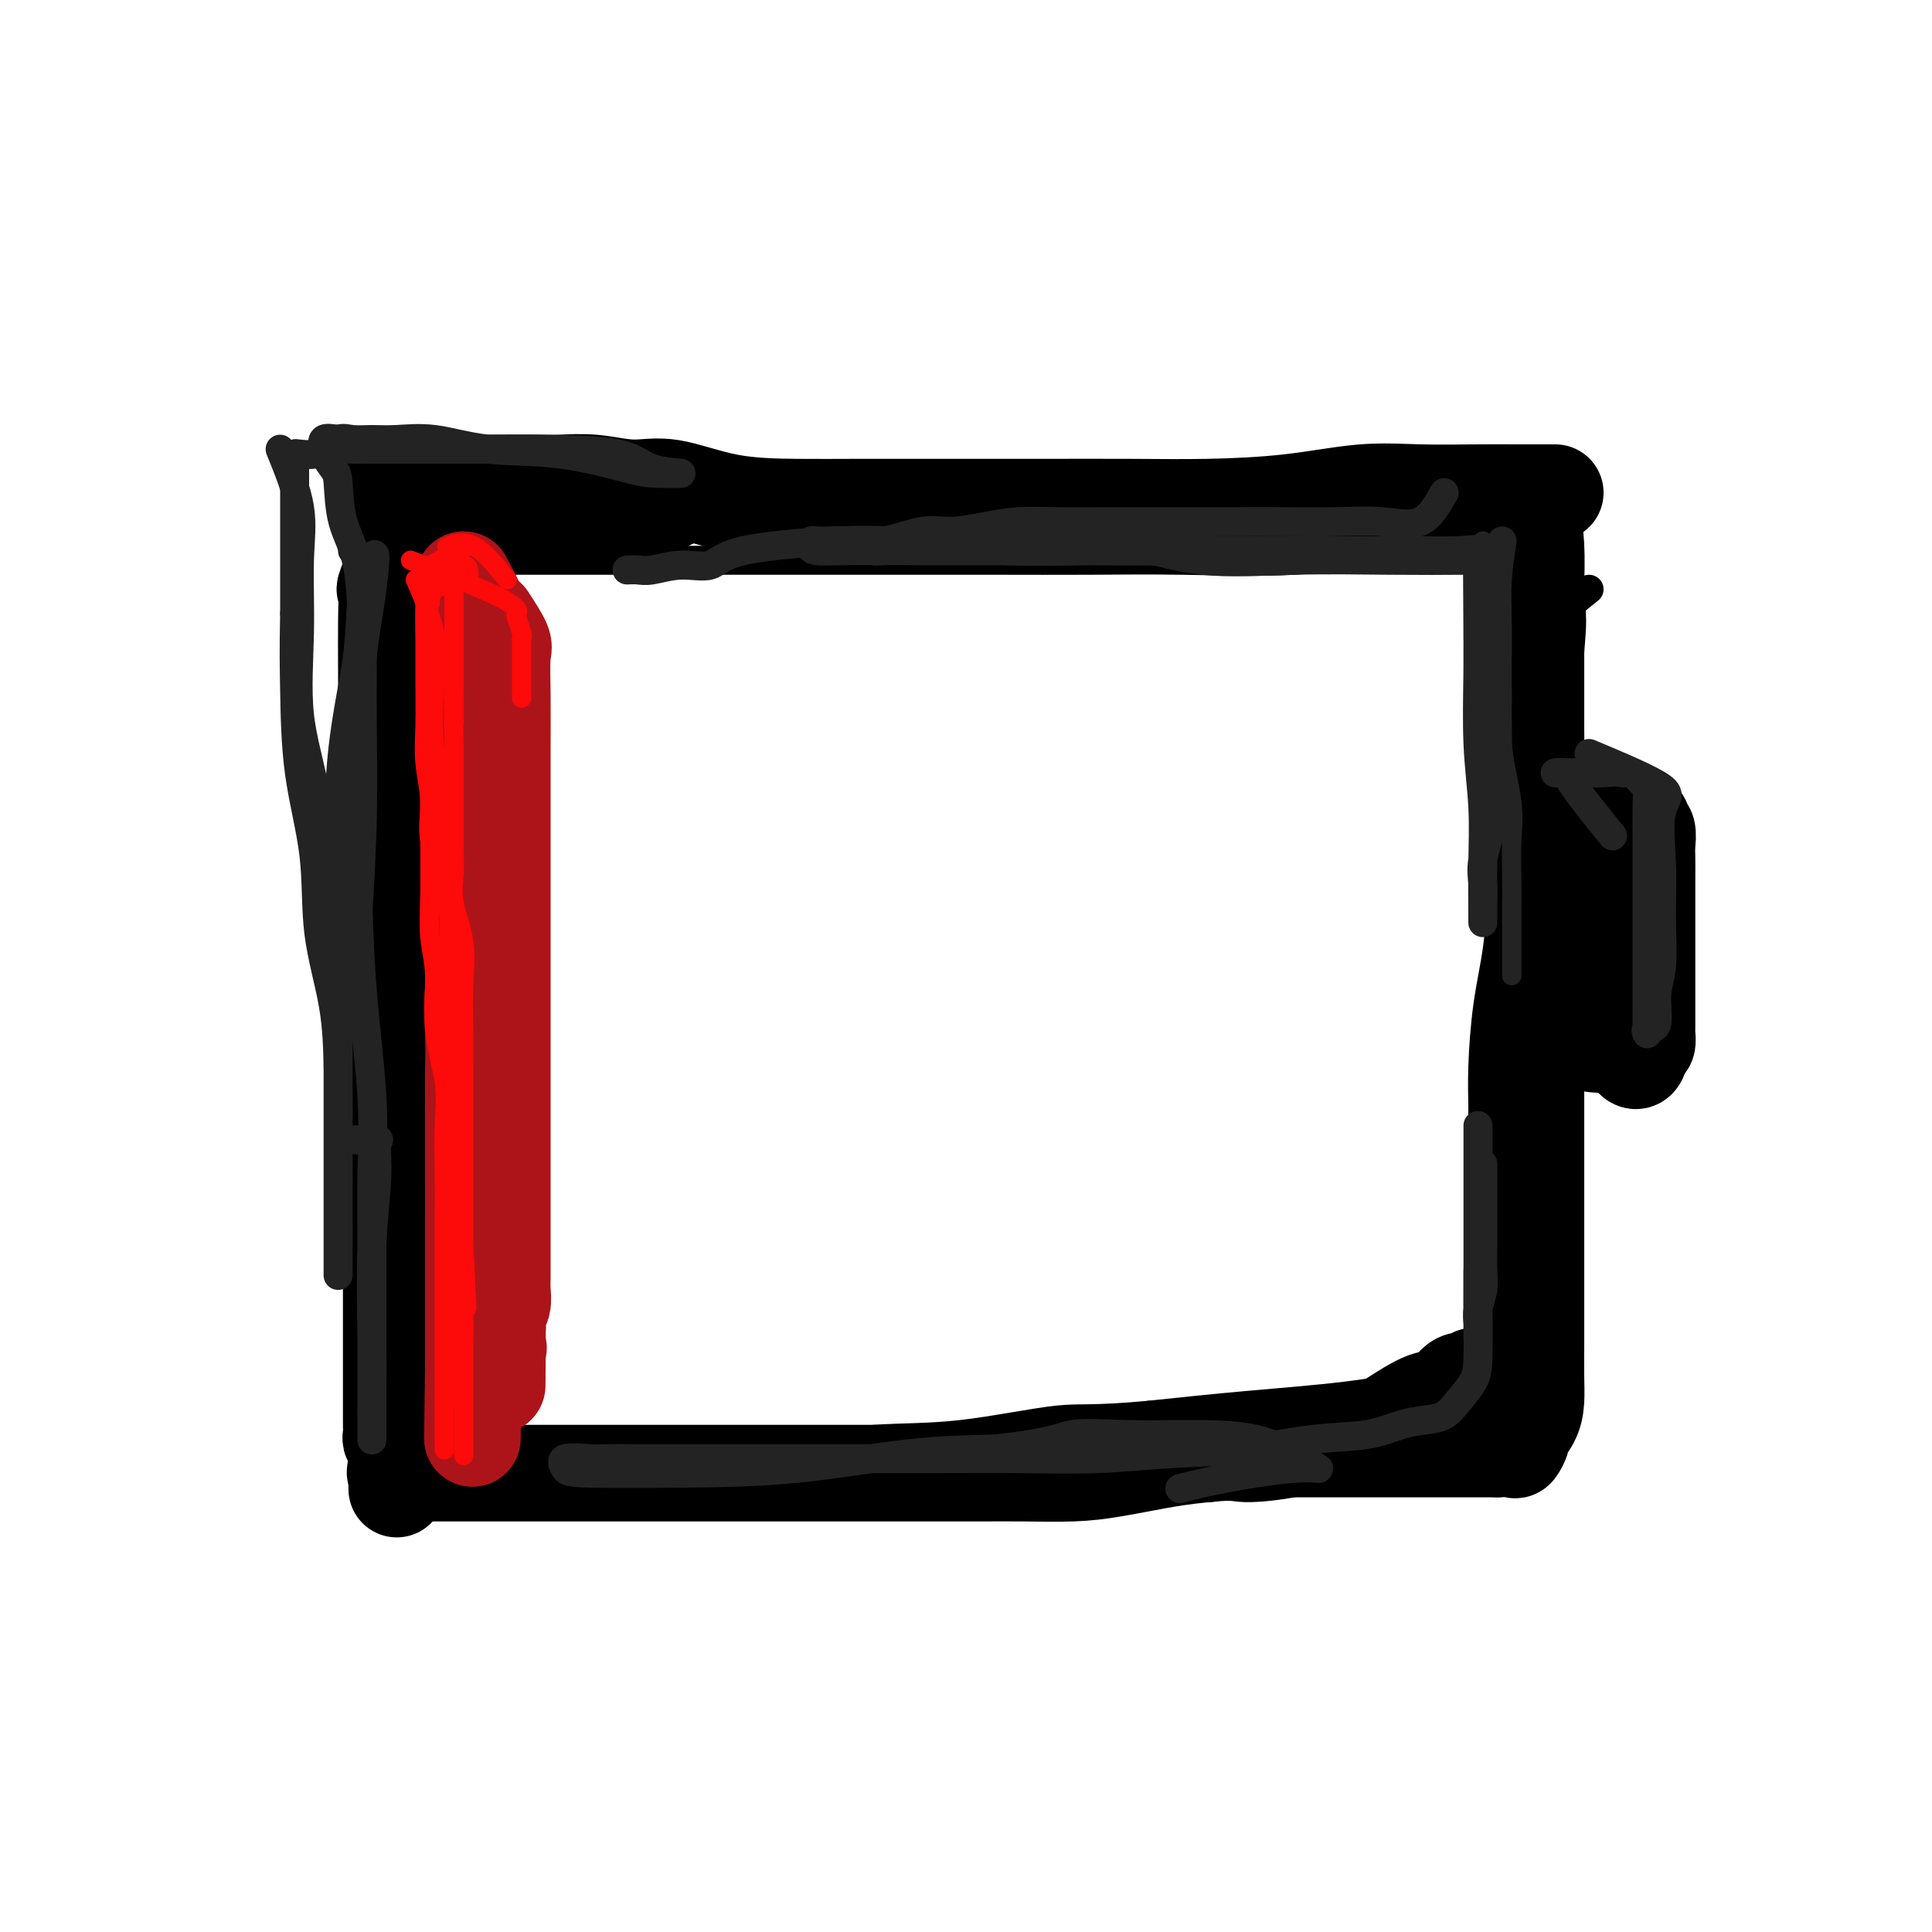<svg viewBox='0 0 400 400' version='1.1' xmlns='http://www.w3.org/2000/svg' xmlns:xlink='http://www.w3.org/1999/xlink'><g fill='none' stroke='rgb(0,0,0)' stroke-width='6' stroke-linecap='round' stroke-linejoin='round'><path d='M317,112c-2.786,0.829 -5.573,1.658 -8,2c-2.427,0.342 -4.496,0.197 -8,0c-3.504,-0.197 -8.443,-0.445 -14,0c-5.557,0.445 -11.733,1.583 -19,2c-7.267,0.417 -15.627,0.112 -23,0c-7.373,-0.112 -13.759,-0.030 -20,0c-6.241,0.030 -12.337,0.008 -18,0c-5.663,-0.008 -10.895,-0.002 -16,0c-5.105,0.002 -10.084,0.001 -15,0c-4.916,-0.001 -9.769,-0.000 -15,0c-5.231,0.000 -10.839,0.000 -16,0c-5.161,-0.000 -9.875,-0.000 -14,0c-4.125,0.000 -7.661,0.000 -11,0c-3.339,-0.000 -6.480,-0.000 -9,0c-2.520,0.000 -4.418,0.000 -6,0c-1.582,-0.000 -2.846,-0.000 -4,0c-1.154,0.000 -2.198,0.000 -3,0c-0.802,-0.000 -1.364,-0.000 -2,0c-0.636,0.000 -1.348,0.000 -2,0c-0.652,-0.000 -1.244,-0.000 -2,0c-0.756,0.000 -1.677,0.000 -2,0c-0.323,-0.000 -0.049,-0.000 -1,0c-0.951,0.000 -3.129,0.000 -4,0c-0.871,-0.000 -0.436,-0.000 0,0'/><path d='M73,114c2.985,4.096 5.970,8.191 7,10c1.030,1.809 0.104,1.331 0,5c-0.104,3.669 0.613,11.484 1,19c0.387,7.516 0.443,14.734 1,22c0.557,7.266 1.613,14.579 2,21c0.387,6.421 0.104,11.951 0,18c-0.104,6.049 -0.028,12.619 0,18c0.028,5.381 0.008,9.575 0,14c-0.008,4.425 -0.003,9.082 0,13c0.003,3.918 0.005,7.096 0,10c-0.005,2.904 -0.015,5.532 0,8c0.015,2.468 0.056,4.775 0,7c-0.056,2.225 -0.207,4.368 0,7c0.207,2.632 0.774,5.752 1,7c0.226,1.248 0.113,0.624 0,0'/><path d='M329,122c-2.959,2.344 -5.917,4.688 -7,7c-1.083,2.312 -0.290,4.593 0,8c0.290,3.407 0.078,7.941 0,13c-0.078,5.059 -0.021,10.644 0,17c0.021,6.356 0.006,13.485 0,20c-0.006,6.515 -0.002,12.416 0,18c0.002,5.584 0.001,10.849 0,16c-0.001,5.151 -0.004,10.187 0,14c0.004,3.813 0.015,6.404 0,9c-0.015,2.596 -0.055,5.199 0,7c0.055,1.801 0.207,2.800 0,4c-0.207,1.200 -0.771,2.601 -1,4c-0.229,1.399 -0.121,2.795 0,4c0.121,1.205 0.256,2.220 0,3c-0.256,0.780 -0.903,1.327 -1,2c-0.097,0.673 0.355,1.474 0,2c-0.355,0.526 -1.519,0.779 -2,1c-0.481,0.221 -0.281,0.411 0,1c0.281,0.589 0.643,1.577 0,2c-0.643,0.423 -2.289,0.280 -3,1c-0.711,0.720 -0.485,2.304 -1,3c-0.515,0.696 -1.769,0.504 -3,1c-1.231,0.496 -2.438,1.680 -5,3c-2.562,1.320 -6.481,2.777 -11,4c-4.519,1.223 -9.640,2.214 -16,3c-6.360,0.786 -13.960,1.367 -21,2c-7.040,0.633 -13.520,1.316 -20,2'/><path d='M238,293c-12.143,1.136 -14.002,0.476 -19,1c-4.998,0.524 -13.137,2.231 -20,3c-6.863,0.769 -12.450,0.598 -18,1c-5.550,0.402 -11.063,1.376 -17,2c-5.937,0.624 -12.296,0.899 -18,1c-5.704,0.101 -10.752,0.027 -15,0c-4.248,-0.027 -7.697,-0.007 -11,0c-3.303,0.007 -6.460,0.002 -9,0c-2.540,-0.002 -4.464,-0.001 -6,0c-1.536,0.001 -2.685,0.000 -4,0c-1.315,-0.000 -2.796,-0.000 -4,0c-1.204,0.000 -2.132,0.000 -3,0c-0.868,-0.000 -1.677,-0.000 -2,0c-0.323,0.000 -0.162,0.000 0,0'/><path d='M321,170c3.357,-1.268 6.714,-2.536 8,-3c1.286,-0.464 0.500,-0.125 1,0c0.500,0.125 2.285,0.035 3,0c0.715,-0.035 0.360,-0.016 1,0c0.640,0.016 2.277,0.030 3,0c0.723,-0.030 0.534,-0.104 1,0c0.466,0.104 1.589,0.386 2,1c0.411,0.614 0.110,1.559 0,2c-0.110,0.441 -0.030,0.379 0,1c0.030,0.621 0.008,1.925 0,3c-0.008,1.075 -0.002,1.921 0,3c0.002,1.079 0.001,2.392 0,4c-0.001,1.608 -0.000,3.513 0,5c0.000,1.487 0.000,2.558 0,4c-0.000,1.442 -0.000,3.255 0,5c0.000,1.745 0.000,3.423 0,5c-0.000,1.577 -0.000,3.052 0,4c0.000,0.948 0.000,1.367 0,2c-0.000,0.633 -0.000,1.478 0,2c0.000,0.522 0.000,0.721 0,1c-0.000,0.279 -0.000,0.640 0,1'/><path d='M340,210c0.107,6.950 0.375,3.326 0,2c-0.375,-1.326 -1.393,-0.355 -2,0c-0.607,0.355 -0.802,0.095 -1,0c-0.198,-0.095 -0.400,-0.026 -1,0c-0.600,0.026 -1.600,0.007 -2,0c-0.400,-0.007 -0.200,-0.004 0,0'/><path d='M338,209c-4.622,1.267 -9.244,2.533 -12,3c-2.756,0.467 -3.644,0.133 -4,0c-0.356,-0.133 -0.178,-0.067 0,0'/><path d='M338,170c-0.418,2.997 -0.836,5.994 -1,8c-0.164,2.006 -0.072,3.020 0,5c0.072,1.980 0.126,4.927 0,7c-0.126,2.073 -0.430,3.273 -1,5c-0.570,1.727 -1.404,3.980 -2,5c-0.596,1.020 -0.952,0.808 -1,1c-0.048,0.192 0.211,0.790 0,1c-0.211,0.210 -0.894,0.032 -1,0c-0.106,-0.032 0.364,0.081 0,-1c-0.364,-1.081 -1.562,-3.355 -2,-6c-0.438,-2.645 -0.117,-5.661 0,-8c0.117,-2.339 0.031,-4.000 0,-6c-0.031,-2.000 -0.008,-4.340 0,-6c0.008,-1.660 0.002,-2.639 0,-4c-0.002,-1.361 -0.001,-3.103 0,-3c0.001,0.103 0.000,2.052 0,4'/><path d='M330,172c-0.001,1.653 -0.004,3.787 0,7c0.004,3.213 0.016,7.505 0,10c-0.016,2.495 -0.061,3.191 0,5c0.061,1.809 0.229,4.730 0,6c-0.229,1.270 -0.853,0.889 -1,1c-0.147,0.111 0.185,0.716 0,1c-0.185,0.284 -0.887,0.248 -1,0c-0.113,-0.248 0.362,-0.709 0,-2c-0.362,-1.291 -1.561,-3.412 -2,-5c-0.439,-1.588 -0.118,-2.642 0,-4c0.118,-1.358 0.032,-3.021 0,-4c-0.032,-0.979 -0.008,-1.275 0,-2c0.008,-0.725 0.002,-1.880 0,-3c-0.002,-1.120 -0.001,-2.206 0,-3c0.001,-0.794 0.000,-1.296 0,-2c-0.000,-0.704 -0.000,-1.611 0,-2c0.000,-0.389 0.000,-0.258 0,-1c-0.000,-0.742 -0.000,-2.355 0,-3c0.000,-0.645 0.000,-0.323 0,0'/><path d='M336,167c-0.845,4.488 -1.689,8.976 -2,12c-0.311,3.024 -0.087,4.582 0,6c0.087,1.418 0.037,2.694 0,4c-0.037,1.306 -0.063,2.641 0,4c0.063,1.359 0.213,2.743 0,4c-0.213,1.257 -0.789,2.389 -1,3c-0.211,0.611 -0.057,0.703 0,1c0.057,0.297 0.016,0.799 0,1c-0.016,0.201 -0.008,0.100 0,0'/><path d='M341,186c-1.268,5.820 -2.536,11.639 -3,14c-0.464,2.361 -0.124,1.263 0,1c0.124,-0.263 0.033,0.308 0,1c-0.033,0.692 -0.009,1.505 0,2c0.009,0.495 0.002,0.672 0,1c-0.002,0.328 -0.001,0.808 0,1c0.001,0.192 0.000,0.096 0,0'/><path d='M343,195c-2.184,3.804 -4.368,7.608 -6,9c-1.632,1.392 -2.711,0.373 -4,0c-1.289,-0.373 -2.789,-0.100 -4,0c-1.211,0.100 -2.134,0.027 -3,0c-0.866,-0.027 -1.676,-0.008 -2,0c-0.324,0.008 -0.162,0.004 0,0'/><path d='M345,205c-4.512,0.000 -9.024,0.000 -11,0c-1.976,0.000 -1.417,0.000 -2,0c-0.583,0.000 -2.310,-0.000 -3,0c-0.690,0.000 -0.345,0.000 0,0'/><path d='M320,100c-0.001,1.860 -0.001,3.720 0,6c0.001,2.280 0.004,4.979 0,8c-0.004,3.021 -0.015,6.365 0,10c0.015,3.635 0.057,7.560 0,11c-0.057,3.440 -0.211,6.396 0,10c0.211,3.604 0.788,7.855 1,11c0.212,3.145 0.061,5.184 0,6c-0.061,0.816 -0.030,0.408 0,0'/></g>
<g fill='none' stroke='rgb(0,0,0)' stroke-width='20' stroke-linecap='round' stroke-linejoin='round'><path d='M322,102c-1.402,-0.001 -2.805,-0.002 -4,0c-1.195,0.002 -2.184,0.007 -4,0c-1.816,-0.007 -4.461,-0.026 -8,0c-3.539,0.026 -7.973,0.098 -12,0c-4.027,-0.098 -7.647,-0.366 -12,0c-4.353,0.366 -9.437,1.366 -15,2c-5.563,0.634 -11.603,0.902 -17,1c-5.397,0.098 -10.150,0.026 -16,0c-5.850,-0.026 -12.795,-0.007 -18,0c-5.205,0.007 -8.669,0.001 -13,0c-4.331,-0.001 -9.528,0.002 -14,0c-4.472,-0.002 -8.220,-0.010 -12,0c-3.780,0.010 -7.594,0.037 -12,0c-4.406,-0.037 -9.406,-0.140 -14,-1c-4.594,-0.860 -8.782,-2.479 -12,-3c-3.218,-0.521 -5.465,0.057 -8,0c-2.535,-0.057 -5.356,-0.747 -8,-1c-2.644,-0.253 -5.110,-0.068 -7,0c-1.890,0.068 -3.204,0.018 -5,0c-1.796,-0.018 -4.073,-0.006 -6,0c-1.927,0.006 -3.503,0.005 -5,0c-1.497,-0.005 -2.915,-0.015 -4,0c-1.085,0.015 -1.837,0.056 -3,0c-1.163,-0.056 -2.736,-0.207 -4,0c-1.264,0.207 -2.218,0.774 -3,1c-0.782,0.226 -1.391,0.113 -2,0'/><path d='M84,101c-6.500,0.167 -3.250,0.083 0,0'/><path d='M142,102c-2.206,1.269 -4.412,2.538 -7,3c-2.588,0.462 -5.558,0.117 -8,0c-2.442,-0.117 -4.357,-0.007 -7,0c-2.643,0.007 -6.013,-0.089 -8,0c-1.987,0.089 -2.589,0.364 -4,1c-1.411,0.636 -3.630,1.635 -5,2c-1.370,0.365 -1.892,0.098 -3,0c-1.108,-0.098 -2.802,-0.026 -4,0c-1.198,0.026 -1.899,0.007 -4,0c-2.101,-0.007 -5.600,-0.002 -7,0c-1.400,0.002 -0.700,0.001 0,0'/><path d='M84,110c-1.691,4.647 -3.381,9.293 -4,11c-0.619,1.707 -0.166,0.473 0,1c0.166,0.527 0.044,2.815 0,6c-0.044,3.185 -0.012,7.266 0,12c0.012,4.734 0.002,10.120 0,16c-0.002,5.880 0.003,12.253 0,18c-0.003,5.747 -0.015,10.869 0,16c0.015,5.131 0.057,10.271 0,15c-0.057,4.729 -0.211,9.049 0,13c0.211,3.951 0.789,7.535 1,11c0.211,3.465 0.057,6.811 0,10c-0.057,3.189 -0.015,6.223 0,9c0.015,2.777 0.004,5.299 0,8c-0.004,2.701 -0.001,5.583 0,8c0.001,2.417 0.000,4.369 0,6c-0.000,1.631 -0.000,2.942 0,5c0.000,2.058 -0.000,4.865 0,7c0.000,2.135 0.000,3.598 0,5c-0.000,1.402 -0.001,2.743 0,4c0.001,1.257 0.004,2.428 0,3c-0.004,0.572 -0.015,0.543 0,1c0.015,0.457 0.056,1.401 0,2c-0.056,0.599 -0.207,0.854 0,1c0.207,0.146 0.774,0.185 1,0c0.226,-0.185 0.113,-0.592 0,-1'/><path d='M82,297c0.301,25.548 0.055,1.418 0,-10c-0.055,-11.418 0.081,-10.126 0,-15c-0.081,-4.874 -0.377,-15.915 0,-24c0.377,-8.085 1.429,-13.214 2,-19c0.571,-5.786 0.661,-12.230 1,-17c0.339,-4.770 0.928,-7.867 1,-11c0.072,-3.133 -0.373,-6.301 0,-10c0.373,-3.699 1.564,-7.929 2,-12c0.436,-4.071 0.119,-7.982 0,-12c-0.119,-4.018 -0.039,-8.145 0,-12c0.039,-3.855 0.036,-7.440 0,-10c-0.036,-2.560 -0.105,-4.094 0,-6c0.105,-1.906 0.384,-4.185 0,-6c-0.384,-1.815 -1.431,-3.166 -2,-5c-0.569,-1.834 -0.660,-4.150 -1,-6c-0.340,-1.850 -0.928,-3.234 -1,-4c-0.072,-0.766 0.373,-0.913 0,-1c-0.373,-0.087 -1.564,-0.113 -2,0c-0.436,0.113 -0.117,0.364 0,1c0.117,0.636 0.031,1.657 0,4c-0.031,2.343 -0.008,6.007 0,11c0.008,4.993 0.002,11.316 0,18c-0.002,6.684 -0.001,13.728 0,21c0.001,7.272 0.000,14.770 0,22c-0.000,7.230 -0.000,14.191 0,20c0.000,5.809 0.000,10.464 0,15c-0.000,4.536 -0.000,8.952 0,14c0.000,5.048 0.000,10.728 0,15c-0.000,4.272 -0.000,7.136 0,10'/><path d='M82,268c-0.309,25.167 -0.083,13.085 0,11c0.083,-2.085 0.023,5.826 0,10c-0.023,4.174 -0.008,4.611 0,6c0.008,1.389 0.009,3.731 0,5c-0.009,1.269 -0.030,1.464 0,2c0.030,0.536 0.110,1.411 0,2c-0.110,0.589 -0.411,0.890 0,1c0.411,0.110 1.533,0.030 2,0c0.467,-0.030 0.278,-0.008 1,0c0.722,0.008 2.353,0.002 3,0c0.647,-0.002 0.308,-0.001 1,0c0.692,0.001 2.415,0.000 4,0c1.585,-0.000 3.031,-0.000 5,0c1.969,0.000 4.459,0.000 7,0c2.541,-0.000 5.133,-0.000 8,0c2.867,0.000 6.010,0.000 9,0c2.990,-0.000 5.826,-0.000 9,0c3.174,0.000 6.685,0.000 10,0c3.315,-0.000 6.433,-0.000 10,0c3.567,0.000 7.582,0.000 11,0c3.418,-0.000 6.240,-0.000 10,0c3.760,0.000 8.457,0.001 12,0c3.543,-0.001 5.933,-0.002 9,0c3.067,0.002 6.811,0.008 10,0c3.189,-0.008 5.824,-0.030 9,0c3.176,0.030 6.892,0.111 10,0c3.108,-0.111 5.606,-0.415 9,-1c3.394,-0.585 7.684,-1.453 11,-2c3.316,-0.547 5.658,-0.774 8,-1'/><path d='M250,301c5.702,-0.589 5.957,-0.060 8,0c2.043,0.060 5.873,-0.349 9,-1c3.127,-0.651 5.551,-1.544 8,-2c2.449,-0.456 4.923,-0.473 7,-1c2.077,-0.527 3.755,-1.562 6,-3c2.245,-1.438 5.056,-3.279 7,-4c1.944,-0.721 3.022,-0.323 4,-1c0.978,-0.677 1.856,-2.430 3,-3c1.144,-0.570 2.554,0.043 3,0c0.446,-0.043 -0.072,-0.742 0,-1c0.072,-0.258 0.735,-0.074 1,0c0.265,0.074 0.133,0.037 0,0'/><path d='M313,114c2.114,3.869 4.227,7.739 5,11c0.773,3.261 0.205,5.915 0,10c-0.205,4.085 -0.047,9.601 0,15c0.047,5.399 -0.015,10.679 0,16c0.015,5.321 0.109,10.682 0,16c-0.109,5.318 -0.422,10.595 -1,15c-0.578,4.405 -1.423,7.940 -2,12c-0.577,4.060 -0.887,8.646 -1,12c-0.113,3.354 -0.030,5.478 0,8c0.030,2.522 0.008,5.443 0,8c-0.008,2.557 -0.002,4.750 0,7c0.002,2.250 0.001,4.555 0,7c-0.001,2.445 -0.000,5.028 0,7c0.000,1.972 0.000,3.334 0,5c-0.000,1.666 -0.000,3.637 0,5c0.000,1.363 0.000,2.119 0,3c-0.000,0.881 -0.000,1.889 0,3c0.000,1.111 0.000,2.326 0,3c-0.000,0.674 -0.000,0.808 0,1c0.000,0.192 0.000,0.443 0,1c-0.000,0.557 -0.000,1.419 0,2c0.000,0.581 0.000,0.880 0,1c-0.000,0.120 -0.000,0.060 0,0'/><path d='M317,104c0.423,3.077 0.845,6.153 1,9c0.155,2.847 0.041,5.463 0,9c-0.041,3.537 -0.011,7.994 0,13c0.011,5.006 0.003,10.563 0,16c-0.003,5.437 -0.001,10.756 0,16c0.001,5.244 0.000,10.413 0,15c-0.000,4.587 -0.000,8.591 0,13c0.000,4.409 0.000,9.224 0,13c-0.000,3.776 -0.000,6.513 0,10c0.000,3.487 0.000,7.724 0,11c-0.000,3.276 0.000,5.592 0,8c-0.000,2.408 -0.000,4.909 0,8c0.000,3.091 0.000,6.772 0,9c-0.000,2.228 -0.000,3.004 0,5c0.000,1.996 0.000,5.212 0,8c-0.000,2.788 -0.002,5.148 0,7c0.002,1.852 0.007,3.197 0,5c-0.007,1.803 -0.025,4.064 0,6c0.025,1.936 0.094,3.545 0,5c-0.094,1.455 -0.352,2.754 -1,4c-0.648,1.246 -1.685,2.439 -2,3c-0.315,0.561 0.091,0.491 0,1c-0.091,0.509 -0.678,1.599 -1,2c-0.322,0.401 -0.378,0.115 -1,0c-0.622,-0.115 -1.811,-0.057 -3,0'/><path d='M310,300c-1.676,0.000 -3.866,0.000 -7,0c-3.134,0.000 -7.211,0.000 -11,0c-3.789,0.000 -7.289,0.000 -12,0c-4.711,-0.000 -10.632,0.000 -13,0c-2.368,0.000 -1.184,0.000 0,0'/><path d='M322,166c4.746,0.831 9.491,1.662 12,2c2.509,0.338 2.781,0.183 3,0c0.219,-0.183 0.384,-0.394 1,0c0.616,0.394 1.682,1.392 2,2c0.318,0.608 -0.111,0.826 0,1c0.111,0.174 0.762,0.306 1,1c0.238,0.694 0.064,1.952 0,3c-0.064,1.048 -0.017,1.886 0,3c0.017,1.114 0.005,2.504 0,4c-0.005,1.496 -0.001,3.099 0,5c0.001,1.901 0.000,4.101 0,6c-0.000,1.899 -0.000,3.496 0,5c0.000,1.504 0.000,2.914 0,4c-0.000,1.086 -0.000,1.848 0,3c0.000,1.152 0.001,2.694 0,4c-0.001,1.306 -0.003,2.375 0,3c0.003,0.625 0.011,0.807 0,1c-0.011,0.193 -0.041,0.398 0,1c0.041,0.602 0.155,1.601 0,2c-0.155,0.399 -0.577,0.200 -1,0'/><path d='M340,216c-0.788,7.116 -2.758,1.907 -4,0c-1.242,-1.907 -1.755,-0.511 -3,0c-1.245,0.511 -3.220,0.137 -4,0c-0.780,-0.137 -0.364,-0.037 -1,0c-0.636,0.037 -2.325,0.011 -3,0c-0.675,-0.011 -0.338,-0.005 0,0'/></g>
<g fill='none' stroke='rgb(173,20,25)' stroke-width='20' stroke-linecap='round' stroke-linejoin='round'><path d='M101,128c1.268,1.947 2.536,3.895 3,5c0.464,1.105 0.124,1.368 0,3c-0.124,1.632 -0.033,4.635 0,8c0.033,3.365 0.009,7.094 0,11c-0.009,3.906 -0.002,7.991 0,12c0.002,4.009 0.001,7.943 0,12c-0.001,4.057 -0.000,8.239 0,12c0.000,3.761 0.000,7.103 0,10c-0.000,2.897 -0.000,5.348 0,8c0.000,2.652 0.000,5.504 0,8c-0.000,2.496 -0.000,4.636 0,7c0.000,2.364 -0.000,4.950 0,7c0.000,2.050 0.000,3.562 0,5c-0.000,1.438 -0.000,2.802 0,5c0.000,2.198 0.000,5.229 0,7c-0.000,1.771 -0.000,2.283 0,4c0.000,1.717 0.001,4.638 0,6c-0.001,1.362 -0.004,1.166 0,2c0.004,0.834 0.015,2.699 0,4c-0.015,1.301 -0.057,2.036 0,3c0.057,0.964 0.211,2.155 0,3c-0.211,0.845 -0.788,1.343 -1,2c-0.212,0.657 -0.061,1.473 0,2c0.061,0.527 0.030,0.763 0,1'/><path d='M103,275c-0.146,22.368 -0.011,7.289 0,2c0.011,-5.289 -0.102,-0.786 0,1c0.102,1.786 0.420,0.857 0,1c-0.420,0.143 -1.576,1.358 -2,2c-0.424,0.642 -0.114,0.711 0,1c0.114,0.289 0.033,0.797 0,1c-0.033,0.203 -0.016,0.102 0,0'/><path d='M96,120c1.691,3.161 3.381,6.321 4,9c0.619,2.679 0.165,4.875 0,8c-0.165,3.125 -0.042,7.177 0,11c0.042,3.823 0.004,7.415 0,11c-0.004,3.585 0.027,7.163 0,11c-0.027,3.837 -0.112,7.935 0,12c0.112,4.065 0.422,8.098 0,12c-0.422,3.902 -1.577,7.674 -2,11c-0.423,3.326 -0.113,6.204 0,9c0.113,2.796 0.030,5.508 0,8c-0.030,2.492 -0.008,4.764 0,7c0.008,2.236 0.002,4.436 0,6c-0.002,1.564 -0.001,2.491 0,4c0.001,1.509 0.000,3.599 0,5c-0.000,1.401 -0.000,2.114 0,4c0.000,1.886 0.000,4.944 0,7c-0.000,2.056 -0.000,3.108 0,5c0.000,1.892 0.000,4.623 0,6c-0.000,1.377 -0.000,1.399 0,2c0.000,0.601 0.000,1.781 0,3c-0.000,1.219 -0.000,2.476 0,3c0.000,0.524 0.000,0.314 0,1c-0.000,0.686 -0.000,2.266 0,3c0.000,0.734 0.000,0.621 0,1c-0.000,0.379 -0.000,1.251 0,2c0.000,0.749 0.000,1.374 0,2'/><path d='M98,283c-0.333,25.667 -0.167,12.833 0,0'/></g>
<g fill='none' stroke='rgb(253,10,10)' stroke-width='4' stroke-linecap='round' stroke-linejoin='round'><path d='M86,120c1.674,3.865 3.348,7.730 4,11c0.652,3.270 0.284,5.945 0,10c-0.284,4.055 -0.482,9.488 0,14c0.482,4.512 1.646,8.101 2,12c0.354,3.899 -0.101,8.108 0,12c0.101,3.892 0.759,7.466 1,11c0.241,3.534 0.065,7.028 0,10c-0.065,2.972 -0.017,5.421 0,8c0.017,2.579 0.005,5.287 0,8c-0.005,2.713 -0.001,5.431 0,8c0.001,2.569 0.000,4.988 0,7c-0.000,2.012 -0.000,3.616 0,6c0.000,2.384 0.000,5.549 0,8c-0.000,2.451 -0.000,4.188 0,6c0.000,1.812 0.000,3.699 0,5c-0.000,1.301 -0.000,2.016 0,3c0.000,0.984 0.000,2.237 0,3c-0.000,0.763 -0.001,1.036 0,2c0.001,0.964 0.004,2.619 0,4c-0.004,1.381 -0.015,2.489 0,3c0.015,0.511 0.056,0.426 0,1c-0.056,0.574 -0.207,1.808 0,3c0.207,1.192 0.774,2.340 1,3c0.226,0.660 0.113,0.830 0,1'/><path d='M94,279c0.333,18.667 0.167,9.333 0,0'/><path d='M105,120c-2.400,-2.956 -4.800,-5.911 -7,-7c-2.200,-1.089 -4.200,-0.311 -5,0c-0.800,0.311 -0.400,0.156 0,0'/><path d='M97,113c-3.804,1.843 -7.608,3.686 -9,5c-1.392,1.314 -0.373,2.099 0,3c0.373,0.901 0.099,1.918 0,4c-0.099,2.082 -0.022,5.229 0,8c0.022,2.771 -0.011,5.165 0,8c0.011,2.835 0.066,6.110 0,9c-0.066,2.890 -0.252,5.395 0,8c0.252,2.605 0.942,5.311 1,8c0.058,2.689 -0.517,5.362 0,8c0.517,2.638 2.124,5.242 3,8c0.876,2.758 1.019,5.669 1,9c-0.019,3.331 -0.201,7.082 0,10c0.201,2.918 0.786,5.004 1,7c0.214,1.996 0.058,3.900 0,6c-0.058,2.100 -0.017,4.394 0,7c0.017,2.606 0.010,5.524 0,8c-0.010,2.476 -0.023,4.509 0,7c0.023,2.491 0.083,5.440 0,8c-0.083,2.560 -0.309,4.731 0,7c0.309,2.269 1.155,4.634 2,7'/><path d='M96,258c1.238,22.697 0.332,9.438 0,6c-0.332,-3.438 -0.089,2.944 0,7c0.089,4.056 0.024,5.787 0,8c-0.024,2.213 -0.006,4.910 0,7c0.006,2.090 0.002,3.574 0,5c-0.002,1.426 -0.000,2.793 0,4c0.000,1.207 0.000,2.255 0,3c-0.000,0.745 -0.000,1.186 0,2c0.000,0.814 0.000,1.999 0,1c-0.000,-0.999 -0.000,-4.182 0,-7c0.000,-2.818 0.000,-5.270 0,-9c-0.000,-3.730 -0.000,-8.736 0,-14c0.000,-5.264 0.000,-10.785 0,-16c-0.000,-5.215 -0.001,-10.124 0,-14c0.001,-3.876 0.002,-6.718 0,-10c-0.002,-3.282 -0.008,-7.002 0,-10c0.008,-2.998 0.030,-5.272 0,-8c-0.030,-2.728 -0.113,-5.909 0,-9c0.113,-3.091 0.423,-6.092 0,-9c-0.423,-2.908 -1.577,-5.724 -2,-8c-0.423,-2.276 -0.113,-4.013 0,-6c0.113,-1.987 0.030,-4.223 0,-6c-0.030,-1.777 -0.008,-3.094 0,-5c0.008,-1.906 0.002,-4.402 0,-7c-0.002,-2.598 -0.001,-5.299 0,-8'/><path d='M94,155c-0.309,-23.961 -0.083,-10.864 0,-7c0.083,3.864 0.022,-1.506 0,-5c-0.022,-3.494 -0.006,-5.113 0,-6c0.006,-0.887 0.002,-1.042 0,-2c-0.002,-0.958 -0.001,-2.718 0,-4c0.001,-1.282 0.001,-2.087 0,-3c-0.001,-0.913 -0.002,-1.933 0,-3c0.002,-1.067 0.007,-2.181 0,-3c-0.007,-0.819 -0.026,-1.342 0,-2c0.026,-0.658 0.099,-1.451 0,-2c-0.099,-0.549 -0.368,-0.855 0,-1c0.368,-0.145 1.373,-0.131 2,0c0.627,0.131 0.875,0.378 1,1c0.125,0.622 0.128,1.618 0,2c-0.128,0.382 -0.388,0.149 -1,0c-0.612,-0.149 -1.576,-0.215 -2,0c-0.424,0.215 -0.306,0.712 -1,1c-0.694,0.288 -2.198,0.368 -3,1c-0.802,0.632 -0.901,1.816 -1,3'/><path d='M89,125c-1.238,1.565 -0.332,1.978 0,3c0.332,1.022 0.089,2.652 0,4c-0.089,1.348 -0.024,2.413 0,5c0.024,2.587 0.007,6.695 0,10c-0.007,3.305 -0.003,5.806 0,9c0.003,3.194 0.005,7.080 0,10c-0.005,2.920 -0.017,4.874 0,8c0.017,3.126 0.065,7.425 0,11c-0.065,3.575 -0.242,6.426 0,9c0.242,2.574 0.902,4.871 1,8c0.098,3.129 -0.366,7.089 0,11c0.366,3.911 1.562,7.772 2,11c0.438,3.228 0.117,5.821 0,9c-0.117,3.179 -0.031,6.942 0,10c0.031,3.058 0.008,5.410 0,8c-0.008,2.590 -0.002,5.417 0,8c0.002,2.583 0.001,4.923 0,7c-0.001,2.077 -0.000,3.893 0,6c0.000,2.107 0.000,4.505 0,7c-0.000,2.495 -0.000,5.086 0,7c0.000,1.914 0.000,3.152 0,5c-0.000,1.848 -0.000,4.305 0,6c0.000,1.695 0.000,2.627 0,3c-0.000,0.373 -0.000,0.186 0,0'/><path d='M85,116c7.682,3.049 15.365,6.098 19,8c3.635,1.902 3.223,2.656 3,3c-0.223,0.344 -0.256,0.279 0,1c0.256,0.721 0.801,2.228 1,3c0.199,0.772 0.053,0.810 0,1c-0.053,0.190 -0.014,0.532 0,1c0.014,0.468 0.004,1.064 0,2c-0.004,0.936 -0.001,2.214 0,4c0.001,1.786 0.000,4.082 0,5c-0.000,0.918 -0.000,0.459 0,0'/></g>
<g fill='none' stroke='rgb(35,35,35)' stroke-width='4' stroke-linecap='round' stroke-linejoin='round'><path d='M307,112c1.259,1.530 2.517,3.060 3,5c0.483,1.940 0.189,4.288 0,7c-0.189,2.712 -0.275,5.786 0,9c0.275,3.214 0.911,6.566 1,10c0.089,3.434 -0.368,6.949 0,11c0.368,4.051 1.563,8.639 2,12c0.437,3.361 0.117,5.496 0,8c-0.117,2.504 -0.031,5.376 0,8c0.031,2.624 0.008,5.001 0,7c-0.008,1.999 -0.002,3.622 0,5c0.002,1.378 0.001,2.513 0,3c-0.001,0.487 -0.000,0.326 0,1c0.000,0.674 0.000,2.181 0,3c-0.000,0.819 -0.000,0.948 0,1c0.000,0.052 0.000,0.026 0,0'/></g>
<g fill='none' stroke='rgb(35,35,35)' stroke-width='6' stroke-linecap='round' stroke-linejoin='round'><path d='M311,112c-0.422,2.680 -0.845,5.361 -1,8c-0.155,2.639 -0.043,5.238 0,8c0.043,2.762 0.018,5.687 0,9c-0.018,3.313 -0.029,7.015 0,11c0.029,3.985 0.099,8.253 0,12c-0.099,3.747 -0.366,6.972 -1,10c-0.634,3.028 -1.634,5.859 -2,8c-0.366,2.141 -0.098,3.593 0,5c0.098,1.407 0.026,2.769 0,4c-0.026,1.231 -0.006,2.330 0,3c0.006,0.670 -0.002,0.911 0,1c0.002,0.089 0.015,0.027 0,-2c-0.015,-2.027 -0.056,-6.020 0,-10c0.056,-3.980 0.211,-7.948 0,-12c-0.211,-4.052 -0.789,-8.188 -1,-13c-0.211,-4.812 -0.057,-10.300 0,-14c0.057,-3.700 0.015,-5.613 0,-8c-0.015,-2.387 -0.004,-5.247 0,-7c0.004,-1.753 0.001,-2.398 0,-3c-0.001,-0.602 -0.000,-1.162 0,-2c0.000,-0.838 0.000,-1.954 0,-2c-0.000,-0.046 -0.000,0.977 0,2'/><path d='M306,120c-0.155,-8.963 -0.041,3.628 0,9c0.041,5.372 0.011,3.523 0,6c-0.011,2.477 -0.003,9.279 0,12c0.003,2.721 0.002,1.360 0,0'/><path d='M299,102c-1.437,2.536 -2.874,5.072 -5,6c-2.126,0.928 -4.940,0.249 -8,0c-3.060,-0.249 -6.364,-0.067 -10,0c-3.636,0.067 -7.602,0.018 -11,0c-3.398,-0.018 -6.226,-0.005 -9,0c-2.774,0.005 -5.492,0.001 -8,0c-2.508,-0.001 -4.804,0.002 -8,0c-3.196,-0.002 -7.291,-0.010 -11,0c-3.709,0.010 -7.031,0.039 -10,0c-2.969,-0.039 -5.586,-0.147 -8,0c-2.414,0.147 -4.624,0.547 -7,1c-2.376,0.453 -4.918,0.958 -7,1c-2.082,0.042 -3.703,-0.381 -6,0c-2.297,0.381 -5.271,1.565 -8,2c-2.729,0.435 -5.214,0.119 -7,0c-1.786,-0.119 -2.871,-0.042 -4,0c-1.129,0.042 -2.300,0.050 -3,0c-0.700,-0.050 -0.930,-0.157 -1,0c-0.070,0.157 0.020,0.578 0,1c-0.020,0.422 -0.150,0.845 1,1c1.150,0.155 3.579,0.042 7,0c3.421,-0.042 7.835,-0.012 13,0c5.165,0.012 11.083,0.006 17,0'/><path d='M206,114c9.605,0.309 15.119,0.083 21,0c5.881,-0.083 12.129,-0.022 18,0c5.871,0.022 11.364,0.007 16,0c4.636,-0.007 8.413,-0.004 12,0c3.587,0.004 6.983,0.009 10,0c3.017,-0.009 5.655,-0.030 9,0c3.345,0.030 7.396,0.113 10,0c2.604,-0.113 3.761,-0.422 5,0c1.239,0.422 2.561,1.576 3,2c0.439,0.424 -0.003,0.117 -1,0c-0.997,-0.117 -2.548,-0.043 -6,0c-3.452,0.043 -8.805,0.054 -15,0c-6.195,-0.054 -13.233,-0.172 -20,0c-6.767,0.172 -13.263,0.635 -19,0c-5.737,-0.635 -10.716,-2.366 -15,-3c-4.284,-0.634 -7.875,-0.170 -11,0c-3.125,0.170 -5.784,0.046 -9,0c-3.216,-0.046 -6.988,-0.013 -10,0c-3.012,0.013 -5.263,0.007 -8,0c-2.737,-0.007 -5.961,-0.016 -8,0c-2.039,0.016 -2.893,0.057 -4,0c-1.107,-0.057 -2.468,-0.211 -3,0c-0.532,0.211 -0.234,0.789 0,1c0.234,0.211 0.403,0.057 2,0c1.597,-0.057 4.622,-0.015 9,0c4.378,0.015 10.108,0.004 16,0c5.892,-0.004 11.946,-0.002 18,0'/><path d='M226,114c10.619,0.155 14.666,0.041 19,0c4.334,-0.041 8.955,-0.011 13,0c4.045,0.011 7.514,0.003 10,0c2.486,-0.003 3.990,-0.001 5,0c1.010,0.001 1.525,0.002 2,0c0.475,-0.002 0.909,-0.008 1,0c0.091,0.008 -0.161,0.030 -1,0c-0.839,-0.030 -2.265,-0.113 -6,0c-3.735,0.113 -9.777,0.421 -17,0c-7.223,-0.421 -15.626,-1.573 -23,-2c-7.374,-0.427 -13.720,-0.131 -21,0c-7.280,0.131 -15.495,0.097 -21,0c-5.505,-0.097 -8.300,-0.257 -14,0c-5.700,0.257 -14.303,0.930 -19,2c-4.697,1.070 -5.486,2.535 -7,3c-1.514,0.465 -3.751,-0.072 -6,0c-2.249,0.072 -4.510,0.751 -6,1c-1.490,0.249 -2.209,0.067 -3,0c-0.791,-0.067 -1.655,-0.019 -2,0c-0.345,0.019 -0.173,0.010 0,0'/><path d='M329,156c6.340,2.656 12.681,5.312 15,7c2.319,1.688 0.617,2.409 0,5c-0.617,2.591 -0.149,7.052 0,11c0.149,3.948 -0.020,7.382 0,11c0.020,3.618 0.230,7.418 0,10c-0.230,2.582 -0.899,3.944 -1,6c-0.101,2.056 0.365,4.805 0,6c-0.365,1.195 -1.562,0.836 -2,1c-0.438,0.164 -0.117,0.850 0,1c0.117,0.150 0.031,-0.236 0,-1c-0.031,-0.764 -0.009,-1.907 0,-4c0.009,-2.093 0.003,-5.137 0,-9c-0.003,-3.863 -0.003,-8.546 0,-13c0.003,-4.454 0.009,-8.679 0,-12c-0.009,-3.321 -0.033,-5.738 0,-8c0.033,-2.262 0.122,-4.369 0,-5c-0.122,-0.631 -0.456,0.215 -1,0c-0.544,-0.215 -1.298,-1.490 -2,-2c-0.702,-0.510 -1.351,-0.255 -2,0'/><path d='M336,160c-1.491,-0.310 -2.718,-0.084 -4,0c-1.282,0.084 -2.620,0.025 -4,0c-1.380,-0.025 -2.803,-0.016 -4,0c-1.197,0.016 -2.169,0.037 -2,0c0.169,-0.037 1.478,-0.134 2,0c0.522,0.134 0.256,0.498 2,3c1.744,2.502 5.498,7.144 7,9c1.502,1.856 0.751,0.928 0,0'/><path d='M307,241c0.001,3.726 0.001,7.451 0,9c-0.001,1.549 -0.004,0.921 0,2c0.004,1.079 0.015,3.865 0,6c-0.015,2.135 -0.057,3.617 0,5c0.057,1.383 0.211,2.665 0,4c-0.211,1.335 -0.789,2.723 -1,4c-0.211,1.277 -0.057,2.442 0,3c0.057,0.558 0.015,0.510 0,1c-0.015,0.490 -0.004,1.520 0,2c0.004,0.480 0.001,0.411 0,-2c-0.001,-2.411 -0.000,-7.163 0,-11c0.000,-3.837 0.000,-6.758 0,-10c-0.000,-3.242 -0.000,-6.804 0,-10c0.000,-3.196 0.000,-6.027 0,-8c-0.000,-1.973 -0.000,-3.089 0,-3c0.000,0.089 0.000,1.383 0,2c-0.000,0.617 -0.000,0.557 0,1c0.000,0.443 0.000,1.388 0,4c-0.000,2.612 -0.000,6.889 0,11c0.000,4.111 0.000,8.055 0,12'/><path d='M306,263c-0.006,6.200 -0.020,6.701 0,9c0.020,2.299 0.075,6.395 0,9c-0.075,2.605 -0.279,3.719 -1,5c-0.721,1.281 -1.959,2.728 -3,4c-1.041,1.272 -1.886,2.367 -3,3c-1.114,0.633 -2.499,0.803 -4,1c-1.501,0.197 -3.119,0.420 -5,1c-1.881,0.580 -4.025,1.518 -7,2c-2.975,0.482 -6.781,0.507 -11,1c-4.219,0.493 -8.850,1.453 -14,2c-5.150,0.547 -10.821,0.683 -16,1c-5.179,0.317 -9.868,0.817 -15,1c-5.132,0.183 -10.706,0.049 -16,0c-5.294,-0.049 -10.308,-0.013 -16,0c-5.692,0.013 -12.061,0.004 -17,0c-4.939,-0.004 -8.446,-0.001 -13,0c-4.554,0.001 -10.155,0.001 -14,0c-3.845,-0.001 -5.935,-0.002 -9,0c-3.065,0.002 -7.106,0.007 -10,0c-2.894,-0.007 -4.643,-0.026 -6,0c-1.357,0.026 -2.324,0.098 -4,0c-1.676,-0.098 -4.061,-0.367 -5,0c-0.939,0.367 -0.433,1.370 0,2c0.433,0.630 0.793,0.887 5,1c4.207,0.113 12.262,0.082 20,0c7.738,-0.082 15.160,-0.214 23,-1c7.840,-0.786 16.097,-2.224 23,-3c6.903,-0.776 12.451,-0.888 18,-1'/><path d='M206,300c13.017,-1.453 13.558,-2.587 16,-3c2.442,-0.413 6.783,-0.107 11,0c4.217,0.107 8.310,0.013 13,0c4.690,-0.013 9.977,0.055 14,1c4.023,0.945 6.783,2.768 9,4c2.217,1.232 3.892,1.871 4,2c0.108,0.129 -1.353,-0.254 -5,0c-3.647,0.254 -9.482,1.145 -14,2c-4.518,0.855 -7.719,1.673 -9,2c-1.281,0.327 -0.640,0.164 0,0'/><path d='M58,93c1.697,4.169 3.393,8.338 4,12c0.607,3.662 0.124,6.816 0,11c-0.124,4.184 0.112,9.396 0,15c-0.112,5.604 -0.572,11.599 0,17c0.572,5.401 2.177,10.208 3,15c0.823,4.792 0.866,9.568 1,14c0.134,4.432 0.361,8.521 1,12c0.639,3.479 1.690,6.347 2,9c0.310,2.653 -0.120,5.089 0,7c0.120,1.911 0.791,3.296 1,4c0.209,0.704 -0.045,0.728 0,1c0.045,0.272 0.390,0.792 1,0c0.610,-0.792 1.484,-2.896 2,-6c0.516,-3.104 0.673,-7.210 1,-13c0.327,-5.790 0.823,-13.265 1,-21c0.177,-7.735 0.034,-15.729 0,-22c-0.034,-6.271 0.042,-10.820 0,-16c-0.042,-5.180 -0.201,-10.993 -1,-15c-0.799,-4.007 -2.238,-6.210 -3,-9c-0.762,-2.790 -0.847,-6.166 -1,-8c-0.153,-1.834 -0.372,-2.124 -1,-3c-0.628,-0.876 -1.663,-2.338 -2,-3c-0.337,-0.662 0.025,-0.524 0,-1c-0.025,-0.476 -0.436,-1.564 0,-2c0.436,-0.436 1.718,-0.218 3,0'/><path d='M70,91c0.957,-0.462 1.848,-0.116 3,0c1.152,0.116 2.565,0.004 4,0c1.435,-0.004 2.891,0.100 5,0c2.109,-0.100 4.871,-0.405 8,0c3.129,0.405 6.624,1.520 11,2c4.376,0.480 9.633,0.324 15,1c5.367,0.676 10.843,2.185 14,3c3.157,0.815 3.995,0.936 6,1c2.005,0.064 5.178,0.070 5,0c-0.178,-0.070 -3.708,-0.215 -6,-1c-2.292,-0.785 -3.347,-2.210 -7,-3c-3.653,-0.790 -9.906,-0.944 -15,-1c-5.094,-0.056 -9.031,-0.015 -13,0c-3.969,0.015 -7.971,0.003 -11,0c-3.029,-0.003 -5.086,0.003 -7,0c-1.914,-0.003 -3.686,-0.015 -5,0c-1.314,0.015 -2.170,0.056 -4,0c-1.830,-0.056 -4.634,-0.209 -6,0c-1.366,0.209 -1.294,0.779 -2,1c-0.706,0.221 -2.189,0.093 -3,0c-0.811,-0.093 -0.949,-0.149 -1,0c-0.051,0.149 -0.014,0.504 0,1c0.014,0.496 0.004,1.133 0,2c-0.004,0.867 -0.001,1.964 0,3c0.001,1.036 0.000,2.010 0,4c-0.000,1.990 -0.000,4.997 0,9c0.000,4.003 0.000,9.001 0,14'/><path d='M61,127c-0.168,7.918 -0.087,11.213 0,16c0.087,4.787 0.181,11.064 1,17c0.819,5.936 2.363,11.530 3,17c0.637,5.470 0.367,10.817 1,16c0.633,5.183 2.170,10.202 3,15c0.830,4.798 0.955,9.374 1,14c0.045,4.626 0.012,9.301 0,13c-0.012,3.699 -0.003,6.422 0,9c0.003,2.578 0.001,5.009 0,7c-0.001,1.991 -0.000,3.540 0,5c0.000,1.460 0.000,2.831 0,4c-0.000,1.169 -0.000,2.134 0,3c0.000,0.866 0.000,1.631 0,1c-0.000,-0.631 -0.000,-2.658 0,-4c0.000,-1.342 0.000,-2.000 0,-4c-0.000,-2.000 -0.000,-5.341 0,-9c0.000,-3.659 0.001,-7.634 0,-12c-0.001,-4.366 -0.003,-9.121 0,-14c0.003,-4.879 0.013,-9.882 0,-17c-0.013,-7.118 -0.048,-16.353 0,-25c0.048,-8.647 0.181,-16.708 1,-24c0.819,-7.292 2.325,-13.815 3,-19c0.675,-5.185 0.521,-9.033 1,-12c0.479,-2.967 1.592,-5.053 2,-6c0.408,-0.947 0.110,-0.755 0,-1c-0.110,-0.245 -0.031,-0.927 0,-1c0.031,-0.073 0.016,0.464 0,1'/><path d='M77,117c1.034,-5.357 0.619,0.250 0,5c-0.619,4.750 -1.440,8.644 -2,14c-0.560,5.356 -0.858,12.173 -1,20c-0.142,7.827 -0.129,16.662 0,25c0.129,8.338 0.374,16.177 1,24c0.626,7.823 1.632,15.629 2,22c0.368,6.371 0.099,11.305 0,16c-0.099,4.695 -0.026,9.149 0,13c0.026,3.851 0.007,7.097 0,10c-0.007,2.903 -0.002,5.462 0,8c0.002,2.538 0.001,5.054 0,7c-0.001,1.946 -0.000,3.322 0,5c0.000,1.678 0.000,3.656 0,5c-0.000,1.344 -0.000,2.053 0,3c0.000,0.947 0.000,2.133 0,3c-0.000,0.867 -0.001,1.414 0,1c0.001,-0.414 0.004,-1.788 0,-3c-0.004,-1.212 -0.016,-2.262 0,-5c0.016,-2.738 0.061,-7.164 0,-13c-0.061,-5.836 -0.227,-13.080 0,-19c0.227,-5.920 0.848,-10.514 1,-14c0.152,-3.486 -0.165,-5.862 0,-7c0.165,-1.138 0.814,-1.037 0,-1c-0.814,0.037 -3.090,0.011 -4,0c-0.910,-0.011 -0.455,-0.005 0,0'/></g>
</svg>